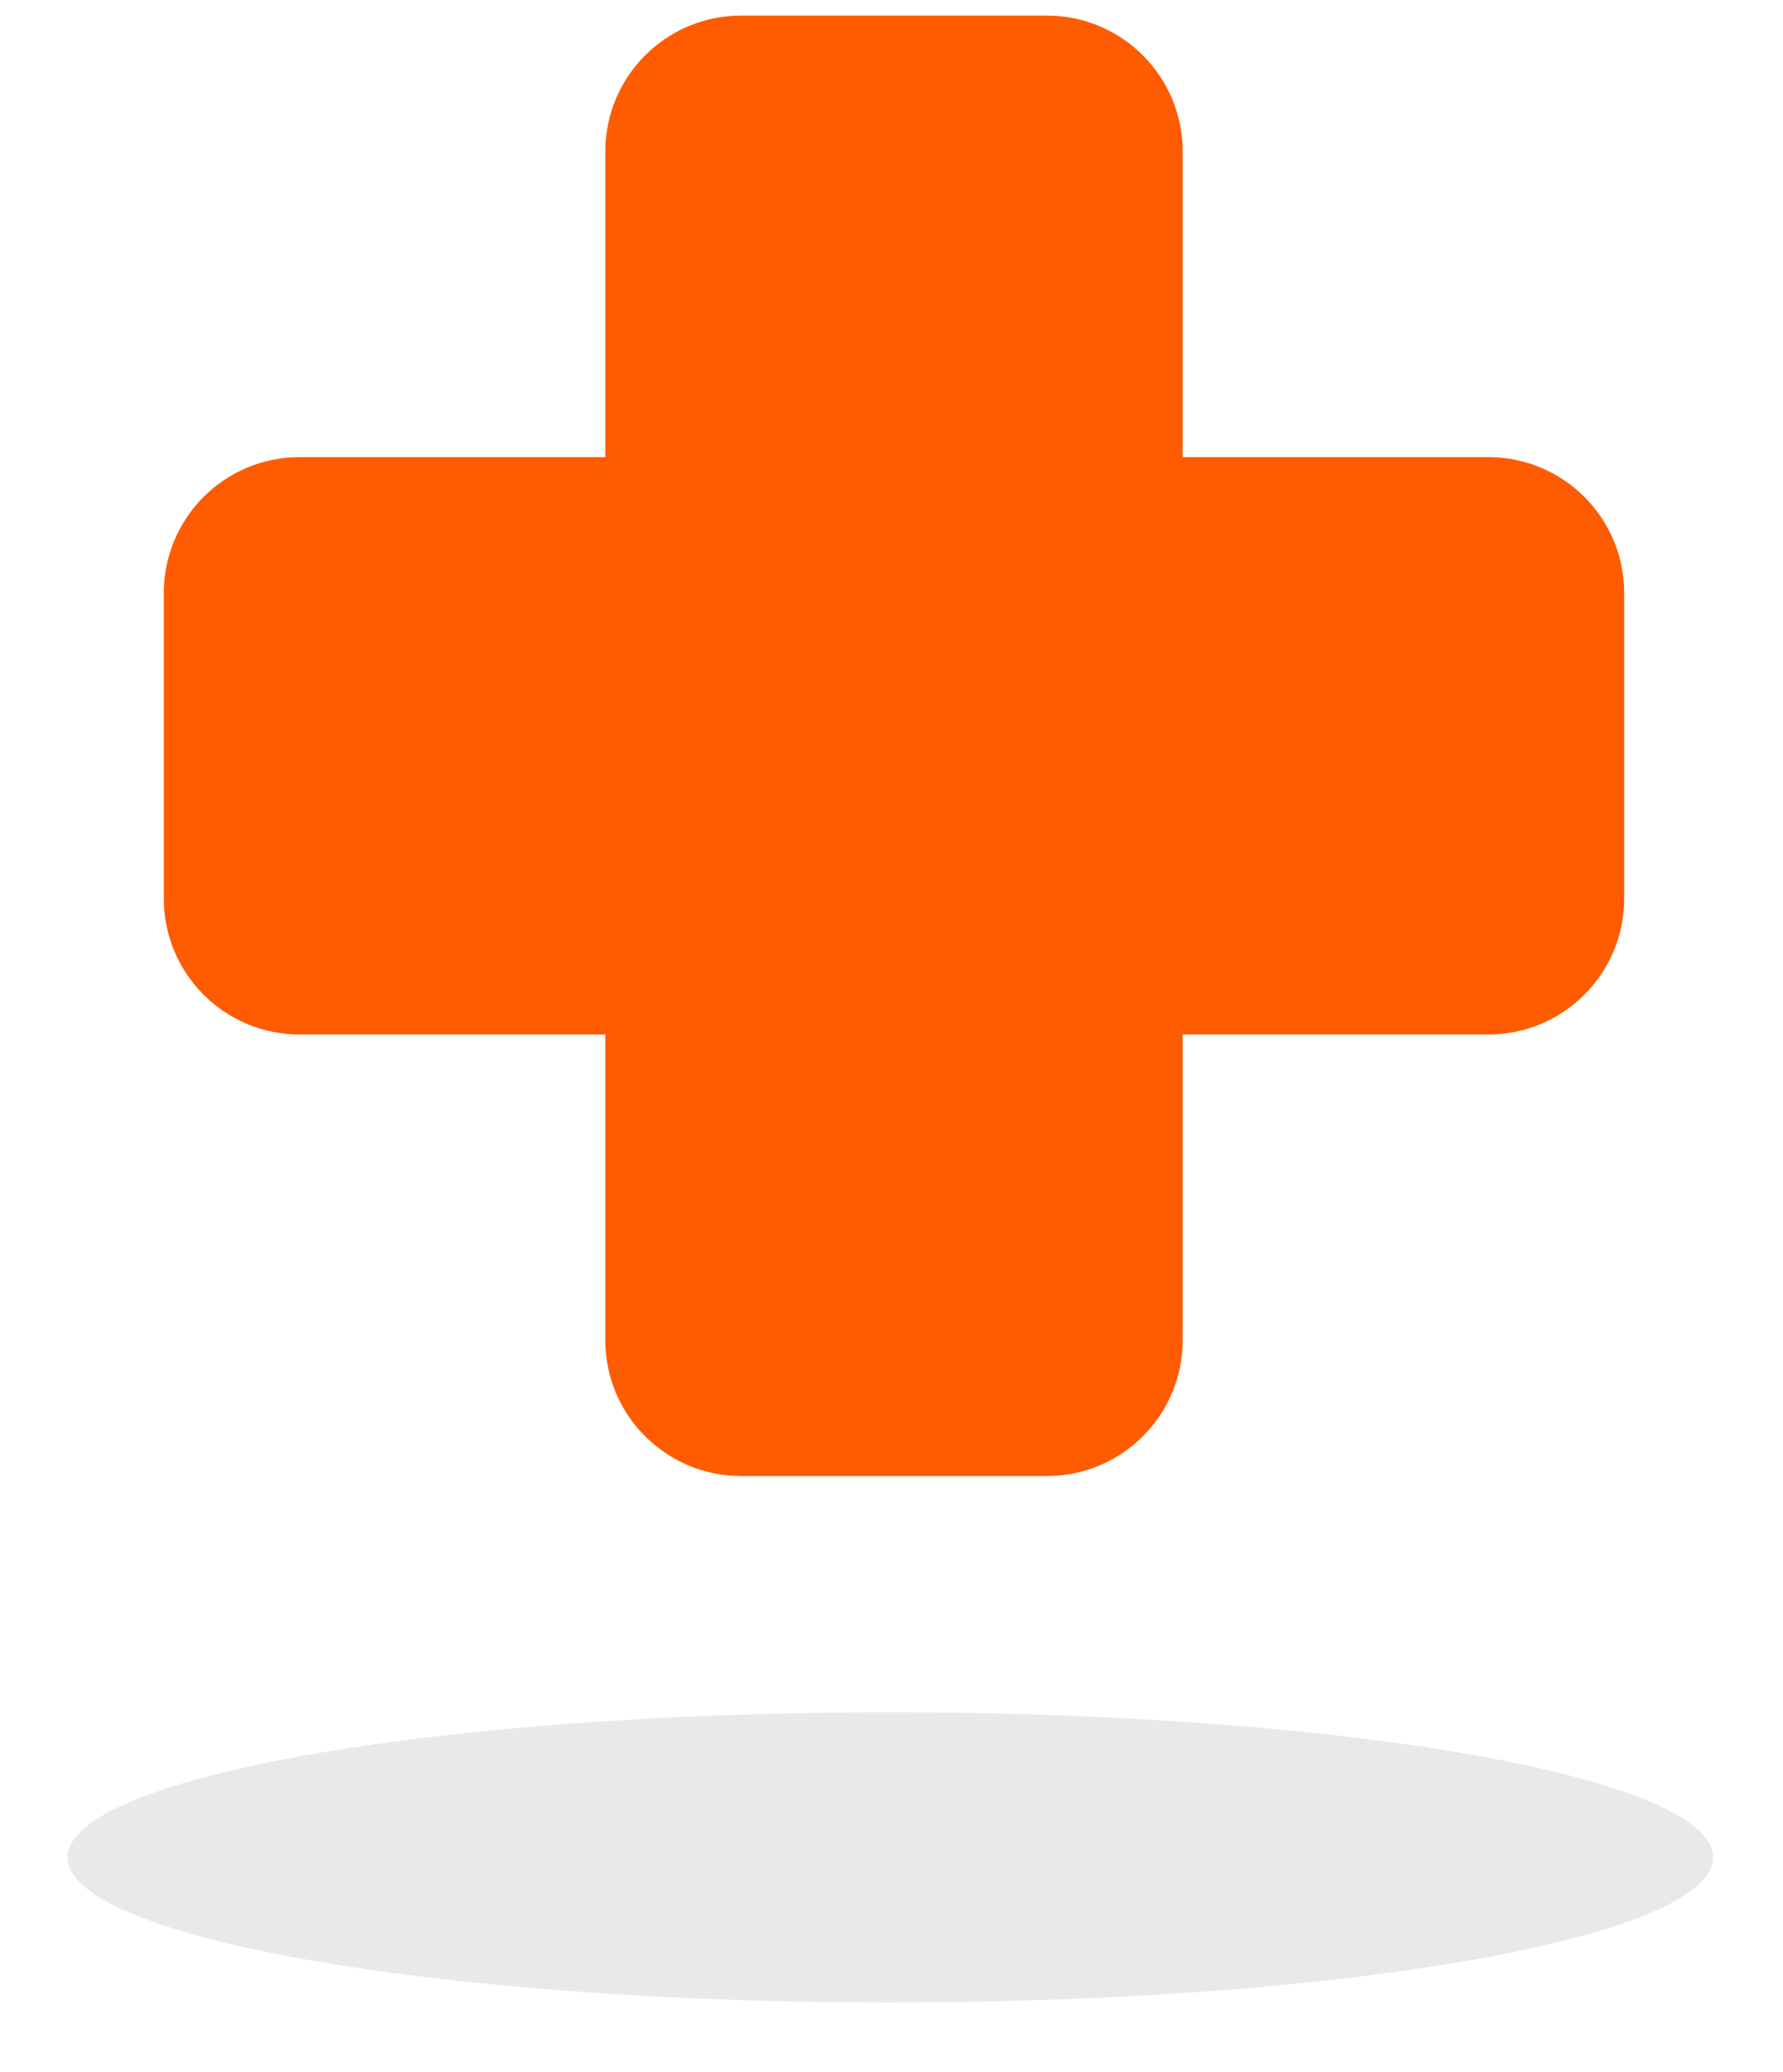 <?xml version="1.0" encoding="UTF-8"?>
<svg width="105px" height="122px" viewBox="0 0 105 122" version="1.1" xmlns="http://www.w3.org/2000/svg" xmlns:xlink="http://www.w3.org/1999/xlink">
    <title>8318C316-35FA-4E9C-BC56-7CA031EBA923</title>
    <defs>
        <filter x="-3.7%" y="-21.1%" width="107.4%" height="142.1%" filterUnits="objectBoundingBox" id="filter-1">
            <feGaussianBlur stdDeviation="1.2" in="SourceGraphic"></feGaussianBlur>
        </filter>
    </defs>
    <g id="FINALS" stroke="none" stroke-width="1" fill="none" fill-rule="evenodd">
        <g id="Homepage---Revision" transform="translate(-456, -2485)">
            <g id="Group-18" transform="translate(0, 1999.255)">
                <g id="==-investment-process-copy" transform="translate(89.876, 365.662)">
                    <g id="icon-healthcare" transform="translate(370.099, 121)">
                        <ellipse id="Oval" fill="#EAE9E9" filter="url(#filter-1)" cx="48.454" cy="108.455" rx="48.454" ry="8.545"></ellipse>
                        <path d="M57.672,0 C62.09,-8.11624501e-16 65.672,3.582 65.672,8 L65.672,25.999 L83.672,26 C88.09,26 91.672,29.582 91.672,34 L91.672,52 C91.672,56.418 88.09,60 83.672,60 L65.672,59.999 L65.672,78 C65.672,82.418 62.09,86 57.672,86 L39.672,86 C35.253,86 31.672,82.418 31.672,78 L31.672,59.999 L13.672,60 C9.253,60 5.672,56.418 5.672,52 L5.672,34 C5.672,29.582 9.253,26 13.672,26 L31.672,25.999 L31.672,8 C31.672,3.582 35.253,8.11624501e-16 39.672,0 L57.672,0 Z" id="Combined-Shape" fill="#FF5B00"></path>
                    </g>
                </g>
            </g>
        </g>
    </g>
</svg>